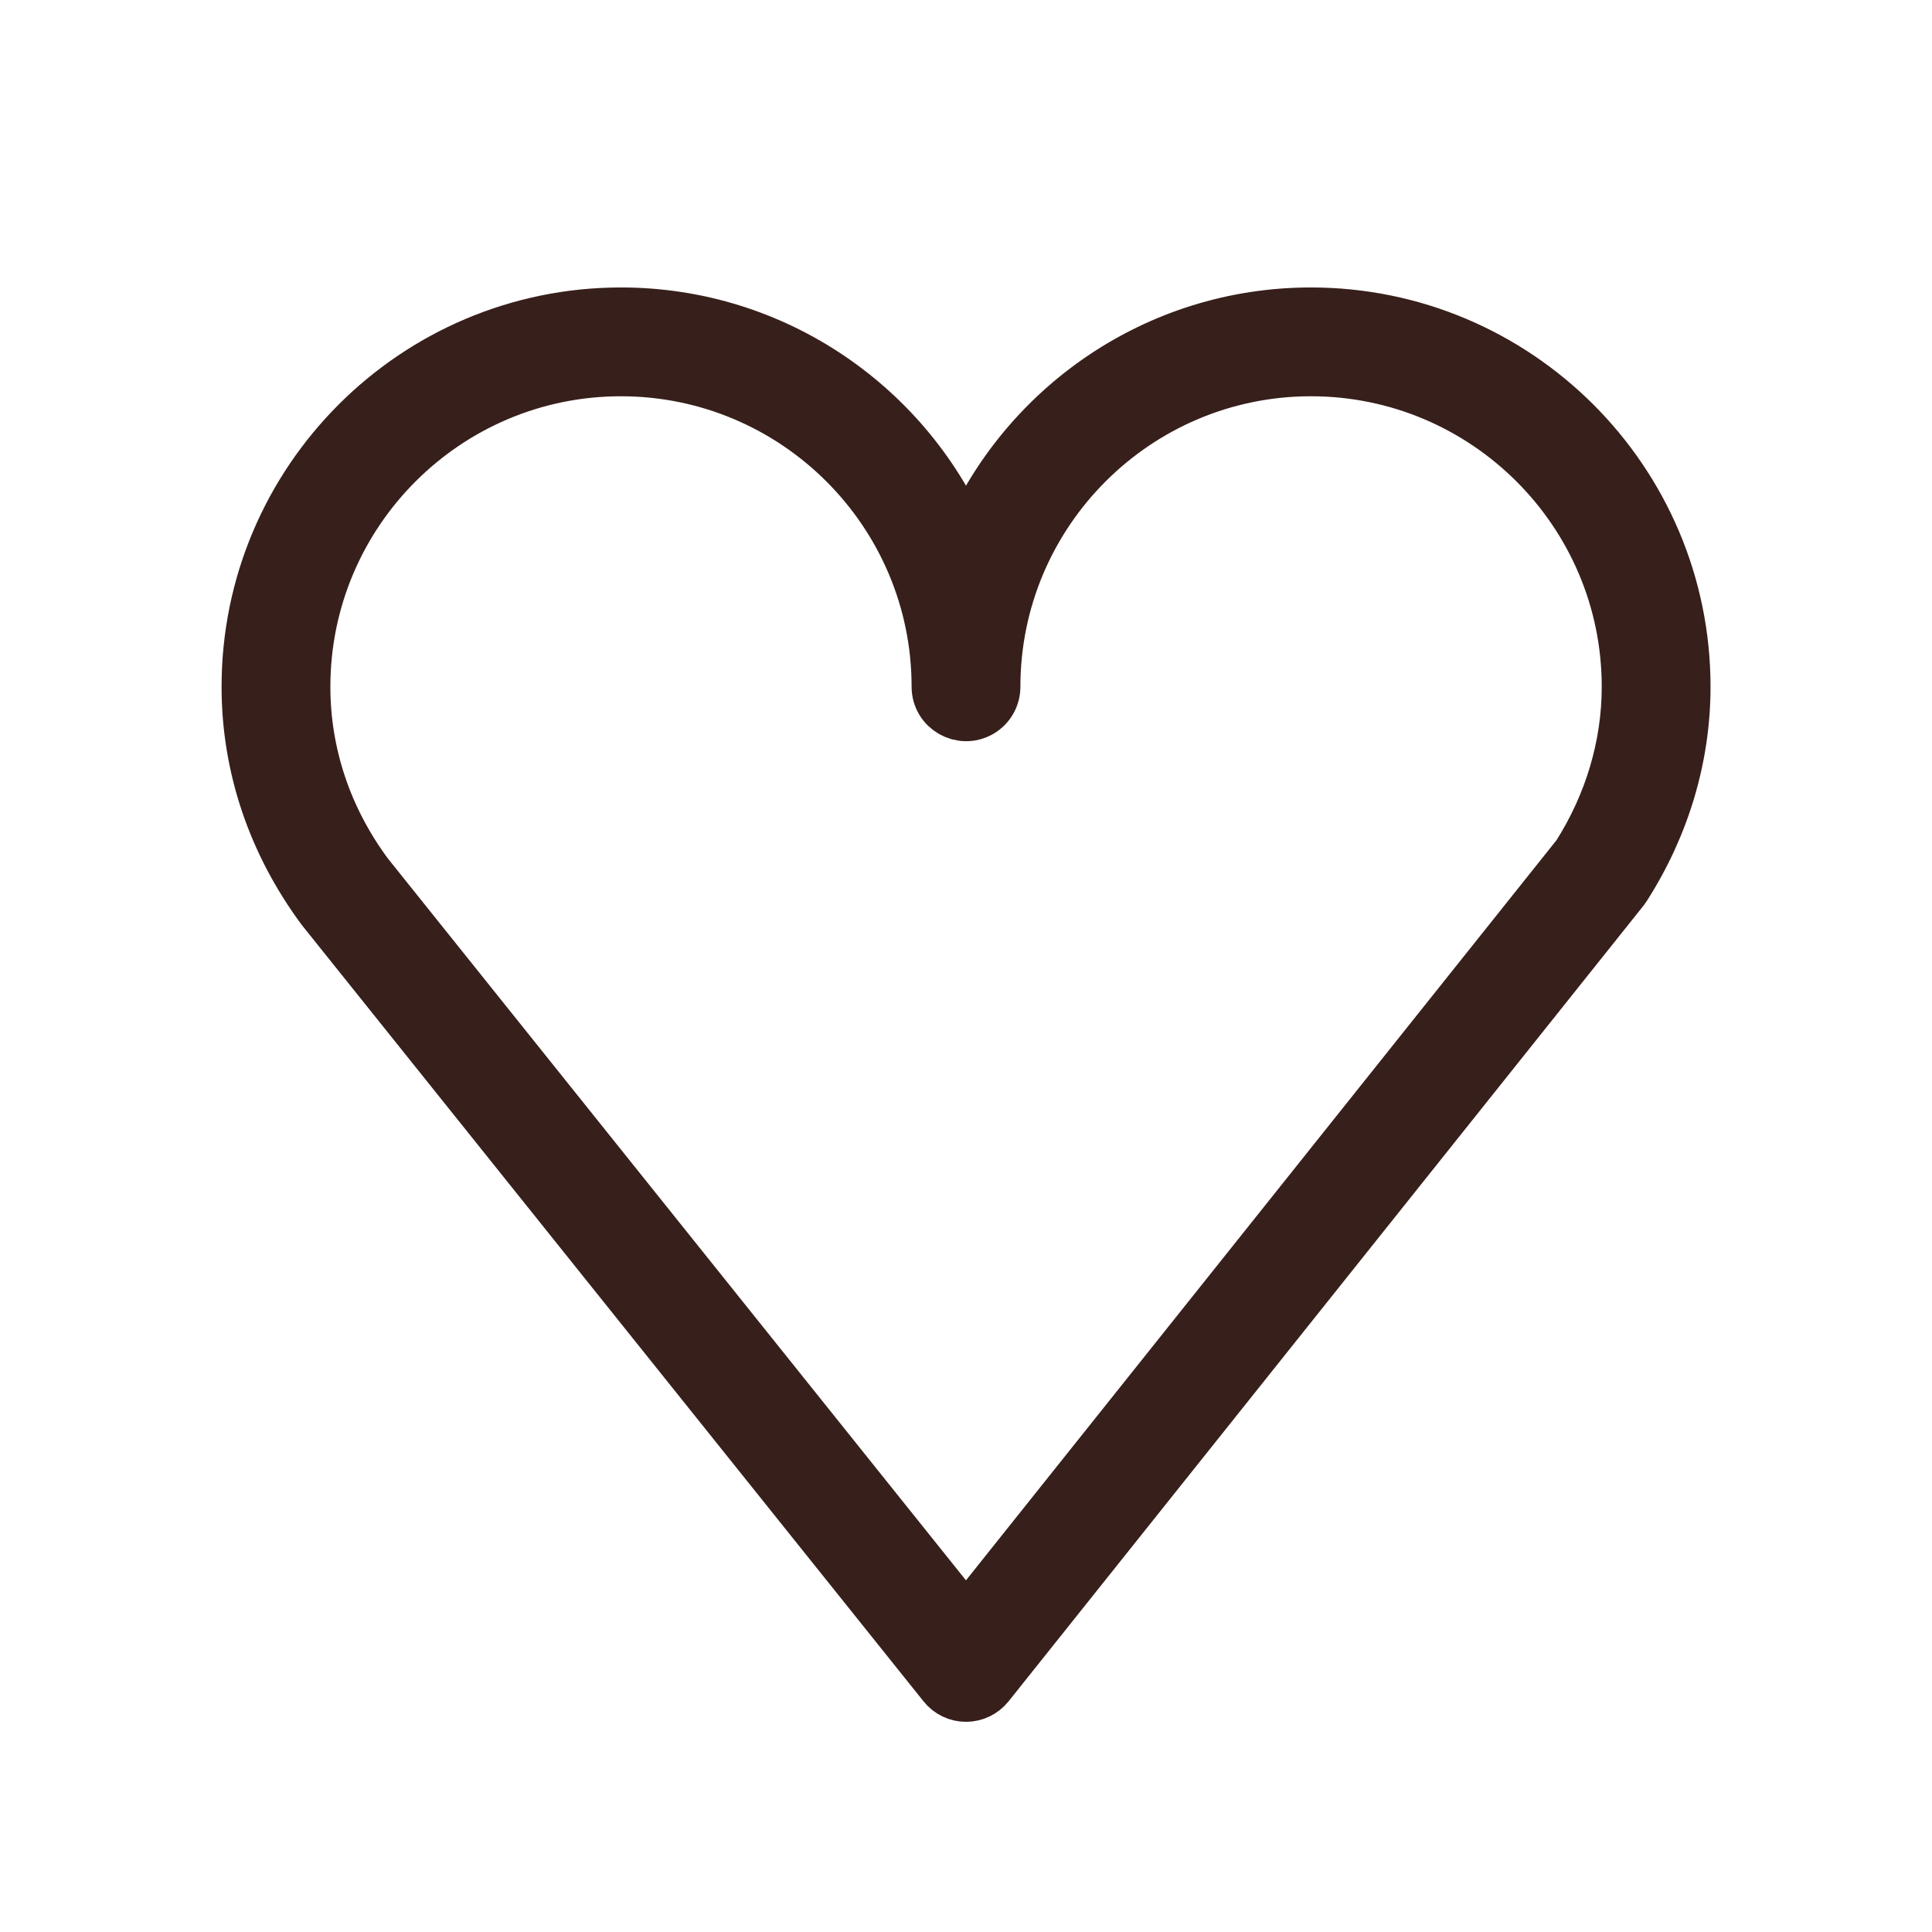 <?xml version="1.0" encoding="UTF-8"?> <svg xmlns="http://www.w3.org/2000/svg" viewBox="0 0 19.00 19.00" data-guides="{&quot;vertical&quot;:[],&quot;horizontal&quot;:[]}"><defs></defs><path fill="#371f1b" stroke="#371f1b" fill-opacity="1" stroke-width="0.5" stroke-opacity="1" fill-rule="evenodd" id="tSvg103b9e56d29" title="Path 1" d="M12.892 3.077C11.367 3.077 10.056 4.01 9.5 5.334C8.944 4.01 7.632 3.077 6.107 3.077C4.079 3.077 2.429 4.726 2.429 6.754C2.429 7.536 2.682 8.29 3.166 8.944C5.203 11.488 7.24 14.032 9.278 16.576C9.332 16.644 9.414 16.683 9.5 16.683C9.5 16.683 9.5 16.683 9.5 16.683C9.587 16.683 9.669 16.643 9.723 16.576C11.804 13.967 13.886 11.359 15.967 8.751C15.973 8.743 15.979 8.735 15.984 8.727C16.368 8.128 16.572 7.446 16.572 6.754C16.572 4.726 14.921 3.077 12.892 3.077ZM15.512 8.407C13.508 10.919 11.504 13.43 9.5 15.942C7.539 13.493 5.578 11.044 3.617 8.596C3.212 8.05 2.999 7.413 2.999 6.754C2.999 5.04 4.393 3.647 6.106 3.647C7.821 3.647 9.215 5.04 9.215 6.754C9.215 6.973 9.453 7.11 9.643 7.001C9.731 6.95 9.785 6.856 9.785 6.754C9.785 5.04 11.179 3.647 12.892 3.647C14.607 3.647 16.002 5.04 16.002 6.754C16.002 7.332 15.832 7.903 15.512 8.407Z"></path></svg> 